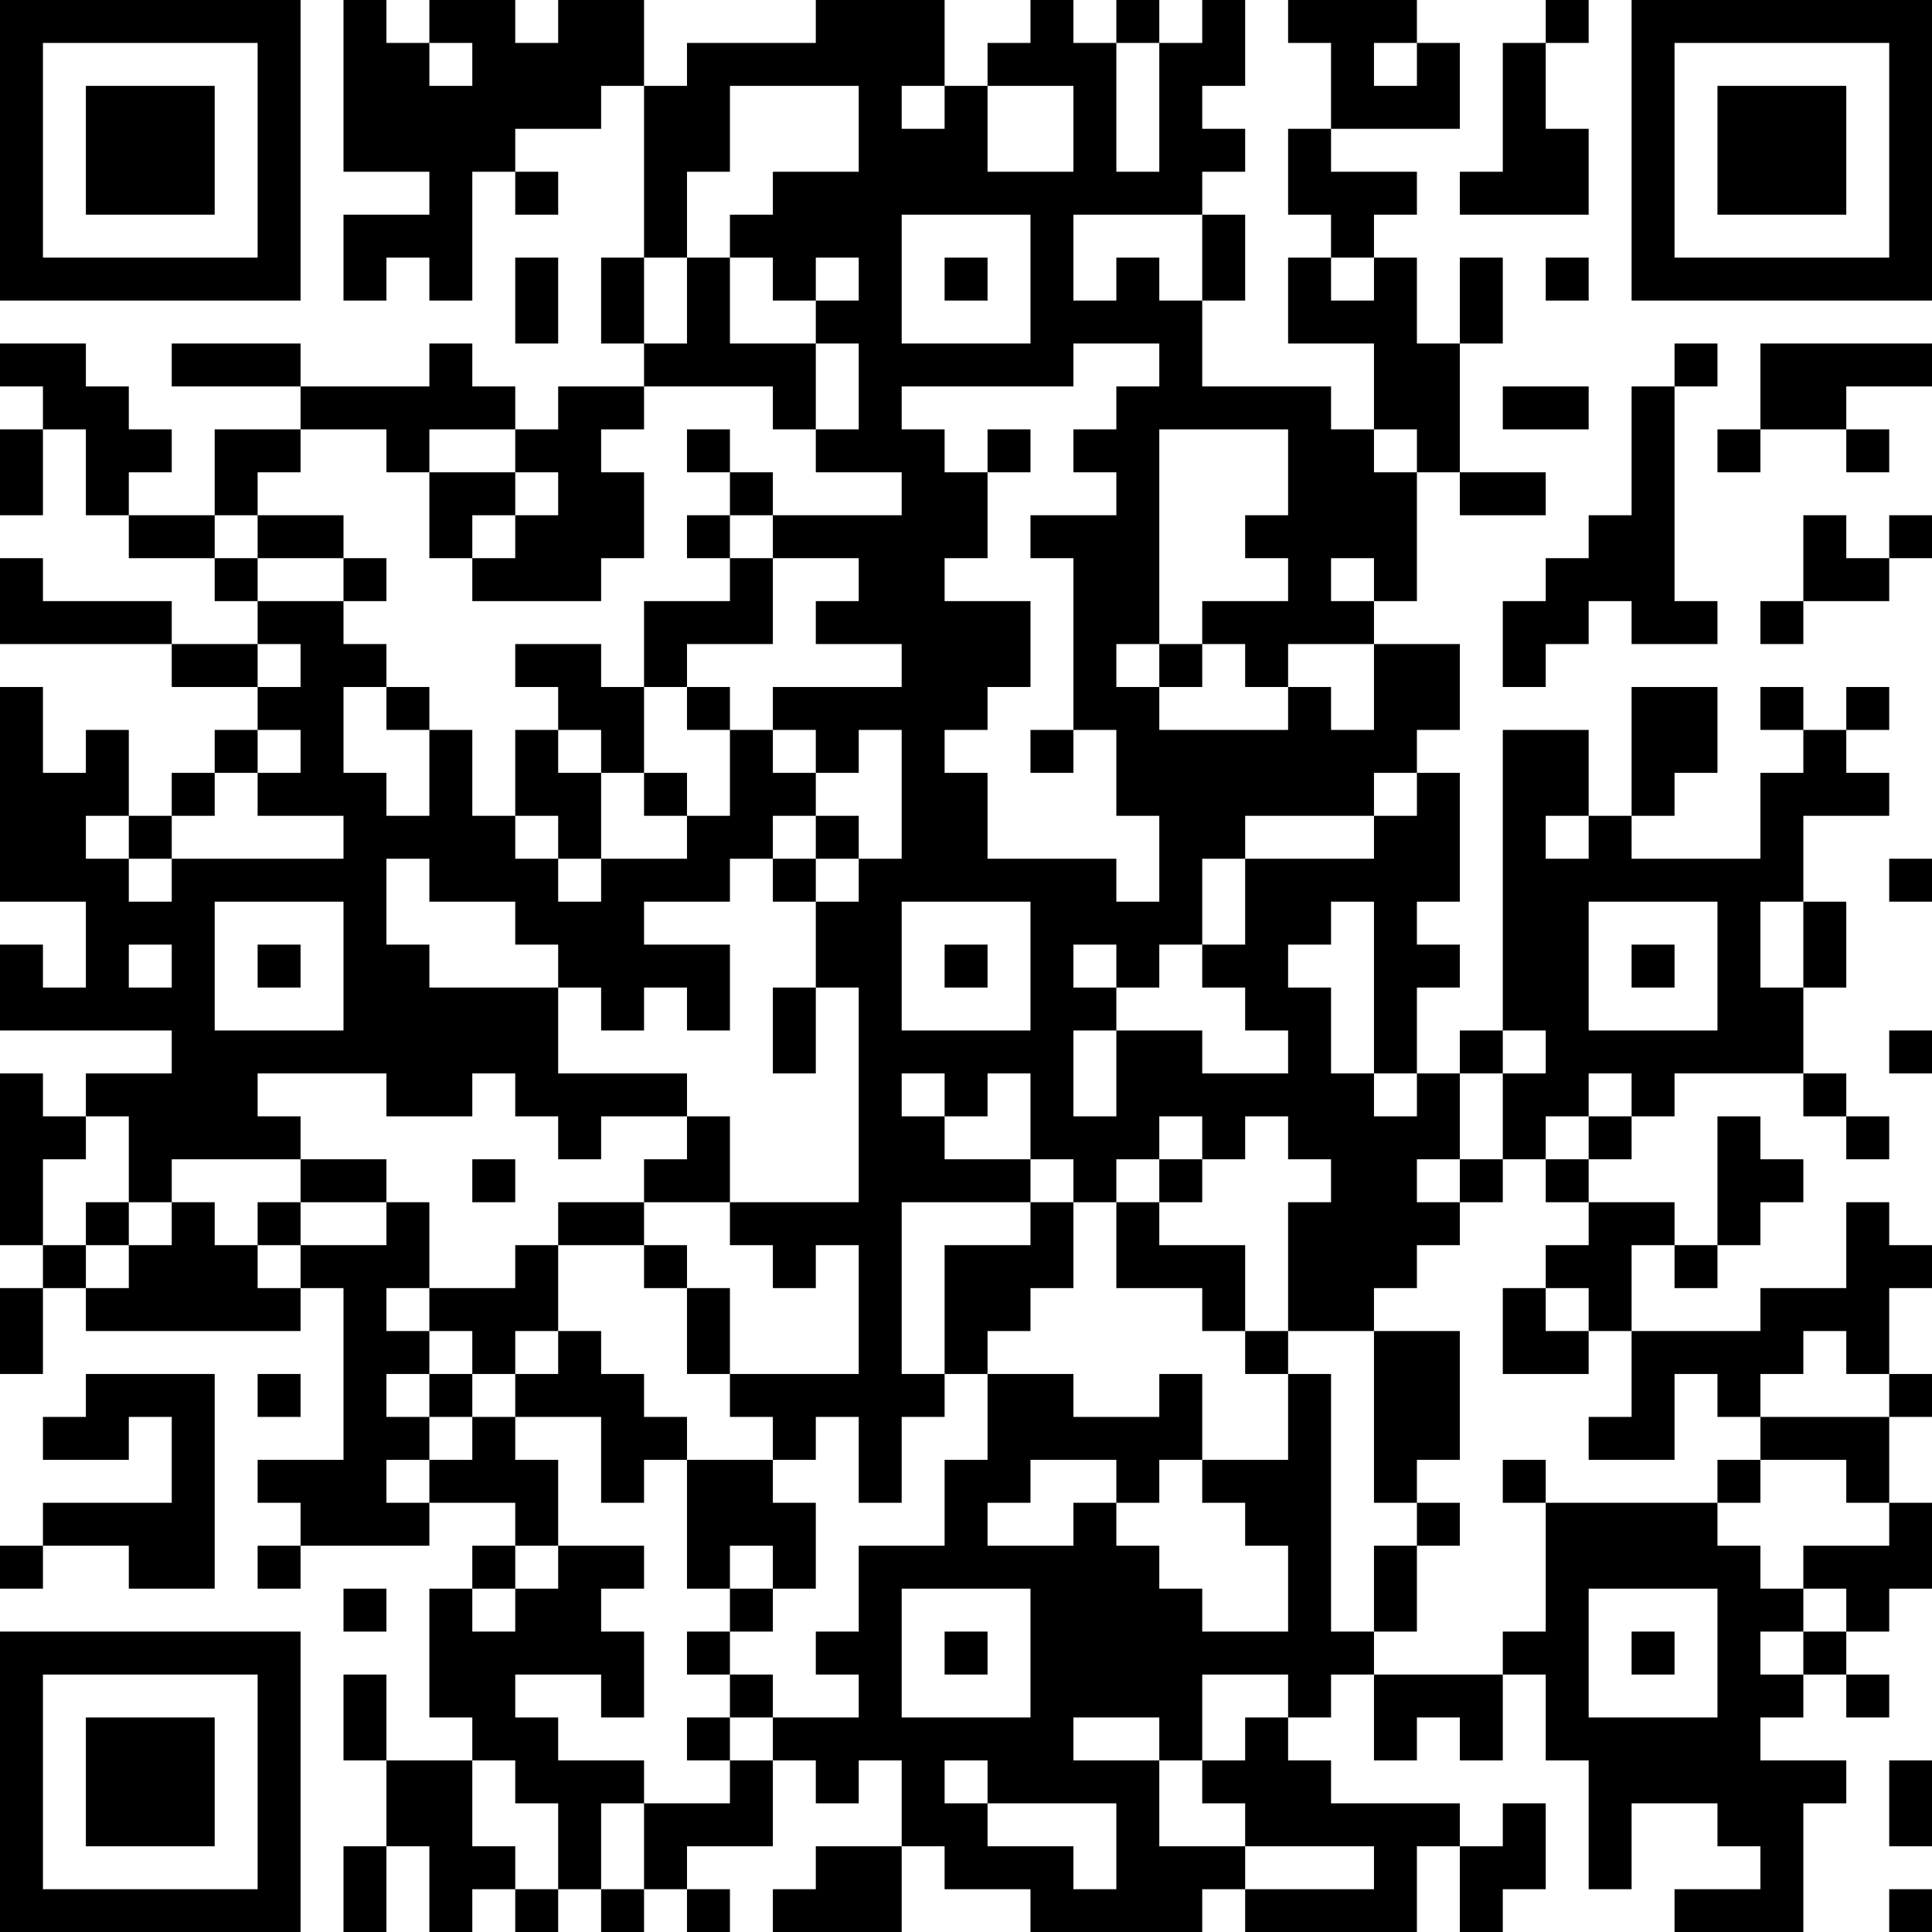 <?xml version="1.0" encoding="UTF-8"?>
<svg xmlns="http://www.w3.org/2000/svg" version="1.1" width="250" height="250" viewBox="0 0 250 250"><rect x="0" y="0" width="250" height="250" fill="#ffffff"/><g transform="scale(5.556)"><g transform="translate(0,0)"><path fill-rule="evenodd" d="M8 0L8 4L10 4L10 5L8 5L8 7L9 7L9 6L10 6L10 7L11 7L11 4L12 4L12 5L13 5L13 4L12 4L12 3L14 3L14 2L15 2L15 6L14 6L14 8L15 8L15 9L13 9L13 10L12 10L12 9L11 9L11 8L10 8L10 9L7 9L7 8L4 8L4 9L7 9L7 10L5 10L5 12L3 12L3 11L4 11L4 10L3 10L3 9L2 9L2 8L0 8L0 9L1 9L1 10L0 10L0 12L1 12L1 10L2 10L2 12L3 12L3 13L5 13L5 14L6 14L6 15L4 15L4 14L1 14L1 13L0 13L0 15L4 15L4 16L6 16L6 17L5 17L5 18L4 18L4 19L3 19L3 17L2 17L2 18L1 18L1 16L0 16L0 21L2 21L2 23L1 23L1 22L0 22L0 24L4 24L4 25L2 25L2 26L1 26L1 25L0 25L0 29L1 29L1 30L0 30L0 32L1 32L1 30L2 30L2 31L7 31L7 30L8 30L8 34L6 34L6 35L7 35L7 36L6 36L6 37L7 37L7 36L10 36L10 35L12 35L12 36L11 36L11 37L10 37L10 40L11 40L11 41L9 41L9 39L8 39L8 41L9 41L9 43L8 43L8 45L9 45L9 43L10 43L10 45L11 45L11 44L12 44L12 45L13 45L13 44L14 44L14 45L15 45L15 44L16 44L16 45L17 45L17 44L16 44L16 43L18 43L18 41L19 41L19 42L20 42L20 41L21 41L21 43L19 43L19 44L18 44L18 45L21 45L21 43L22 43L22 44L24 44L24 45L28 45L28 44L29 44L29 45L33 45L33 43L34 43L34 45L35 45L35 44L36 44L36 42L35 42L35 43L34 43L34 42L31 42L31 41L30 41L30 40L31 40L31 39L32 39L32 41L33 41L33 40L34 40L34 41L35 41L35 39L36 39L36 41L37 41L37 44L38 44L38 42L40 42L40 43L41 43L41 44L39 44L39 45L42 45L42 42L43 42L43 41L41 41L41 40L42 40L42 39L43 39L43 40L44 40L44 39L43 39L43 38L44 38L44 37L45 37L45 35L44 35L44 33L45 33L45 32L44 32L44 30L45 30L45 29L44 29L44 28L43 28L43 30L41 30L41 31L38 31L38 29L39 29L39 30L40 30L40 29L41 29L41 28L42 28L42 27L41 27L41 26L40 26L40 29L39 29L39 28L37 28L37 27L38 27L38 26L39 26L39 25L42 25L42 26L43 26L43 27L44 27L44 26L43 26L43 25L42 25L42 23L43 23L43 21L42 21L42 19L44 19L44 18L43 18L43 17L44 17L44 16L43 16L43 17L42 17L42 16L41 16L41 17L42 17L42 18L41 18L41 20L38 20L38 19L39 19L39 18L40 18L40 16L38 16L38 19L37 19L37 17L35 17L35 24L34 24L34 25L33 25L33 23L34 23L34 22L33 22L33 21L34 21L34 18L33 18L33 17L34 17L34 15L32 15L32 14L33 14L33 11L34 11L34 12L36 12L36 11L34 11L34 8L35 8L35 6L34 6L34 8L33 8L33 6L32 6L32 5L33 5L33 4L31 4L31 3L34 3L34 1L33 1L33 0L30 0L30 1L31 1L31 3L30 3L30 5L31 5L31 6L30 6L30 8L32 8L32 10L31 10L31 9L28 9L28 7L29 7L29 5L28 5L28 4L29 4L29 3L28 3L28 2L29 2L29 0L28 0L28 1L27 1L27 0L26 0L26 1L25 1L25 0L24 0L24 1L23 1L23 2L22 2L22 0L19 0L19 1L16 1L16 2L15 2L15 0L13 0L13 1L12 1L12 0L10 0L10 1L9 1L9 0ZM36 0L36 1L35 1L35 4L34 4L34 5L37 5L37 3L36 3L36 1L37 1L37 0ZM10 1L10 2L11 2L11 1ZM26 1L26 4L27 4L27 1ZM32 1L32 2L33 2L33 1ZM17 2L17 4L16 4L16 6L15 6L15 8L16 8L16 6L17 6L17 8L19 8L19 10L18 10L18 9L15 9L15 10L14 10L14 11L15 11L15 13L14 13L14 14L11 14L11 13L12 13L12 12L13 12L13 11L12 11L12 10L10 10L10 11L9 11L9 10L7 10L7 11L6 11L6 12L5 12L5 13L6 13L6 14L8 14L8 15L9 15L9 16L8 16L8 18L9 18L9 19L10 19L10 17L11 17L11 19L12 19L12 20L13 20L13 21L14 21L14 20L16 20L16 19L17 19L17 17L18 17L18 18L19 18L19 19L18 19L18 20L17 20L17 21L15 21L15 22L17 22L17 24L16 24L16 23L15 23L15 24L14 24L14 23L13 23L13 22L12 22L12 21L10 21L10 20L9 20L9 22L10 22L10 23L13 23L13 25L16 25L16 26L14 26L14 27L13 27L13 26L12 26L12 25L11 25L11 26L9 26L9 25L6 25L6 26L7 26L7 27L4 27L4 28L3 28L3 26L2 26L2 27L1 27L1 29L2 29L2 30L3 30L3 29L4 29L4 28L5 28L5 29L6 29L6 30L7 30L7 29L9 29L9 28L10 28L10 30L9 30L9 31L10 31L10 32L9 32L9 33L10 33L10 34L9 34L9 35L10 35L10 34L11 34L11 33L12 33L12 34L13 34L13 36L12 36L12 37L11 37L11 38L12 38L12 37L13 37L13 36L15 36L15 37L14 37L14 38L15 38L15 40L14 40L14 39L12 39L12 40L13 40L13 41L15 41L15 42L14 42L14 44L15 44L15 42L17 42L17 41L18 41L18 40L20 40L20 39L19 39L19 38L20 38L20 36L22 36L22 34L23 34L23 32L25 32L25 33L27 33L27 32L28 32L28 34L27 34L27 35L26 35L26 34L24 34L24 35L23 35L23 36L25 36L25 35L26 35L26 36L27 36L27 37L28 37L28 38L30 38L30 36L29 36L29 35L28 35L28 34L30 34L30 32L31 32L31 38L32 38L32 39L35 39L35 38L36 38L36 35L40 35L40 36L41 36L41 37L42 37L42 38L41 38L41 39L42 39L42 38L43 38L43 37L42 37L42 36L44 36L44 35L43 35L43 34L41 34L41 33L44 33L44 32L43 32L43 31L42 31L42 32L41 32L41 33L40 33L40 32L39 32L39 34L37 34L37 33L38 33L38 31L37 31L37 30L36 30L36 29L37 29L37 28L36 28L36 27L37 27L37 26L38 26L38 25L37 25L37 26L36 26L36 27L35 27L35 25L36 25L36 24L35 24L35 25L34 25L34 27L33 27L33 28L34 28L34 29L33 29L33 30L32 30L32 31L30 31L30 28L31 28L31 27L30 27L30 26L29 26L29 27L28 27L28 26L27 26L27 27L26 27L26 28L25 28L25 27L24 27L24 25L23 25L23 26L22 26L22 25L21 25L21 26L22 26L22 27L24 27L24 28L21 28L21 32L22 32L22 33L21 33L21 35L20 35L20 33L19 33L19 34L18 34L18 33L17 33L17 32L20 32L20 29L19 29L19 30L18 30L18 29L17 29L17 28L20 28L20 23L19 23L19 21L20 21L20 20L21 20L21 17L20 17L20 18L19 18L19 17L18 17L18 16L21 16L21 15L19 15L19 14L20 14L20 13L18 13L18 12L21 12L21 11L19 11L19 10L20 10L20 8L19 8L19 7L20 7L20 6L19 6L19 7L18 7L18 6L17 6L17 5L18 5L18 4L20 4L20 2ZM21 2L21 3L22 3L22 2ZM23 2L23 4L25 4L25 2ZM21 5L21 8L24 8L24 5ZM25 5L25 7L26 7L26 6L27 6L27 7L28 7L28 5ZM12 6L12 8L13 8L13 6ZM22 6L22 7L23 7L23 6ZM31 6L31 7L32 7L32 6ZM36 6L36 7L37 7L37 6ZM25 8L25 9L21 9L21 10L22 10L22 11L23 11L23 13L22 13L22 14L24 14L24 16L23 16L23 17L22 17L22 18L23 18L23 20L26 20L26 21L27 21L27 19L26 19L26 17L25 17L25 13L24 13L24 12L26 12L26 11L25 11L25 10L26 10L26 9L27 9L27 8ZM39 8L39 9L38 9L38 12L37 12L37 13L36 13L36 14L35 14L35 16L36 16L36 15L37 15L37 14L38 14L38 15L40 15L40 14L39 14L39 9L40 9L40 8ZM41 8L41 10L40 10L40 11L41 11L41 10L43 10L43 11L44 11L44 10L43 10L43 9L45 9L45 8ZM35 9L35 10L37 10L37 9ZM16 10L16 11L17 11L17 12L16 12L16 13L17 13L17 14L15 14L15 16L14 16L14 15L12 15L12 16L13 16L13 17L12 17L12 19L13 19L13 20L14 20L14 18L15 18L15 19L16 19L16 18L15 18L15 16L16 16L16 17L17 17L17 16L16 16L16 15L18 15L18 13L17 13L17 12L18 12L18 11L17 11L17 10ZM23 10L23 11L24 11L24 10ZM27 10L27 15L26 15L26 16L27 16L27 17L30 17L30 16L31 16L31 17L32 17L32 15L30 15L30 16L29 16L29 15L28 15L28 14L30 14L30 13L29 13L29 12L30 12L30 10ZM32 10L32 11L33 11L33 10ZM10 11L10 13L11 13L11 12L12 12L12 11ZM6 12L6 13L8 13L8 14L9 14L9 13L8 13L8 12ZM42 12L42 14L41 14L41 15L42 15L42 14L44 14L44 13L45 13L45 12L44 12L44 13L43 13L43 12ZM31 13L31 14L32 14L32 13ZM6 15L6 16L7 16L7 15ZM27 15L27 16L28 16L28 15ZM9 16L9 17L10 17L10 16ZM6 17L6 18L5 18L5 19L4 19L4 20L3 20L3 19L2 19L2 20L3 20L3 21L4 21L4 20L8 20L8 19L6 19L6 18L7 18L7 17ZM13 17L13 18L14 18L14 17ZM24 17L24 18L25 18L25 17ZM32 18L32 19L29 19L29 20L28 20L28 22L27 22L27 23L26 23L26 22L25 22L25 23L26 23L26 24L25 24L25 26L26 26L26 24L28 24L28 25L30 25L30 24L29 24L29 23L28 23L28 22L29 22L29 20L32 20L32 19L33 19L33 18ZM19 19L19 20L18 20L18 21L19 21L19 20L20 20L20 19ZM36 19L36 20L37 20L37 19ZM44 20L44 21L45 21L45 20ZM5 21L5 24L8 24L8 21ZM21 21L21 24L24 24L24 21ZM31 21L31 22L30 22L30 23L31 23L31 25L32 25L32 26L33 26L33 25L32 25L32 21ZM37 21L37 24L40 24L40 21ZM41 21L41 23L42 23L42 21ZM3 22L3 23L4 23L4 22ZM6 22L6 23L7 23L7 22ZM22 22L22 23L23 23L23 22ZM38 22L38 23L39 23L39 22ZM18 23L18 25L19 25L19 23ZM44 24L44 25L45 25L45 24ZM16 26L16 27L15 27L15 28L13 28L13 29L12 29L12 30L10 30L10 31L11 31L11 32L10 32L10 33L11 33L11 32L12 32L12 33L14 33L14 35L15 35L15 34L16 34L16 37L17 37L17 38L16 38L16 39L17 39L17 40L16 40L16 41L17 41L17 40L18 40L18 39L17 39L17 38L18 38L18 37L19 37L19 35L18 35L18 34L16 34L16 33L15 33L15 32L14 32L14 31L13 31L13 29L15 29L15 30L16 30L16 32L17 32L17 30L16 30L16 29L15 29L15 28L17 28L17 26ZM7 27L7 28L6 28L6 29L7 29L7 28L9 28L9 27ZM11 27L11 28L12 28L12 27ZM27 27L27 28L26 28L26 30L28 30L28 31L29 31L29 32L30 32L30 31L29 31L29 29L27 29L27 28L28 28L28 27ZM34 27L34 28L35 28L35 27ZM2 28L2 29L3 29L3 28ZM24 28L24 29L22 29L22 32L23 32L23 31L24 31L24 30L25 30L25 28ZM35 30L35 32L37 32L37 31L36 31L36 30ZM12 31L12 32L13 32L13 31ZM32 31L32 35L33 35L33 36L32 36L32 38L33 38L33 36L34 36L34 35L33 35L33 34L34 34L34 31ZM2 32L2 33L1 33L1 34L3 34L3 33L4 33L4 35L1 35L1 36L0 36L0 37L1 37L1 36L3 36L3 37L5 37L5 32ZM6 32L6 33L7 33L7 32ZM35 34L35 35L36 35L36 34ZM40 34L40 35L41 35L41 34ZM17 36L17 37L18 37L18 36ZM8 37L8 38L9 38L9 37ZM21 37L21 40L24 40L24 37ZM37 37L37 40L40 40L40 37ZM22 38L22 39L23 39L23 38ZM38 38L38 39L39 39L39 38ZM28 39L28 41L27 41L27 40L25 40L25 41L27 41L27 43L29 43L29 44L32 44L32 43L29 43L29 42L28 42L28 41L29 41L29 40L30 40L30 39ZM11 41L11 43L12 43L12 44L13 44L13 42L12 42L12 41ZM22 41L22 42L23 42L23 43L25 43L25 44L26 44L26 42L23 42L23 41ZM44 41L44 43L45 43L45 41ZM44 44L44 45L45 45L45 44ZM0 0L0 7L7 7L7 0ZM1 1L1 6L6 6L6 1ZM2 2L2 5L5 5L5 2ZM38 0L38 7L45 7L45 0ZM39 1L39 6L44 6L44 1ZM40 2L40 5L43 5L43 2ZM0 38L0 45L7 45L7 38ZM1 39L1 44L6 44L6 39ZM2 40L2 43L5 43L5 40Z" fill="#000000"/></g></g></svg>
